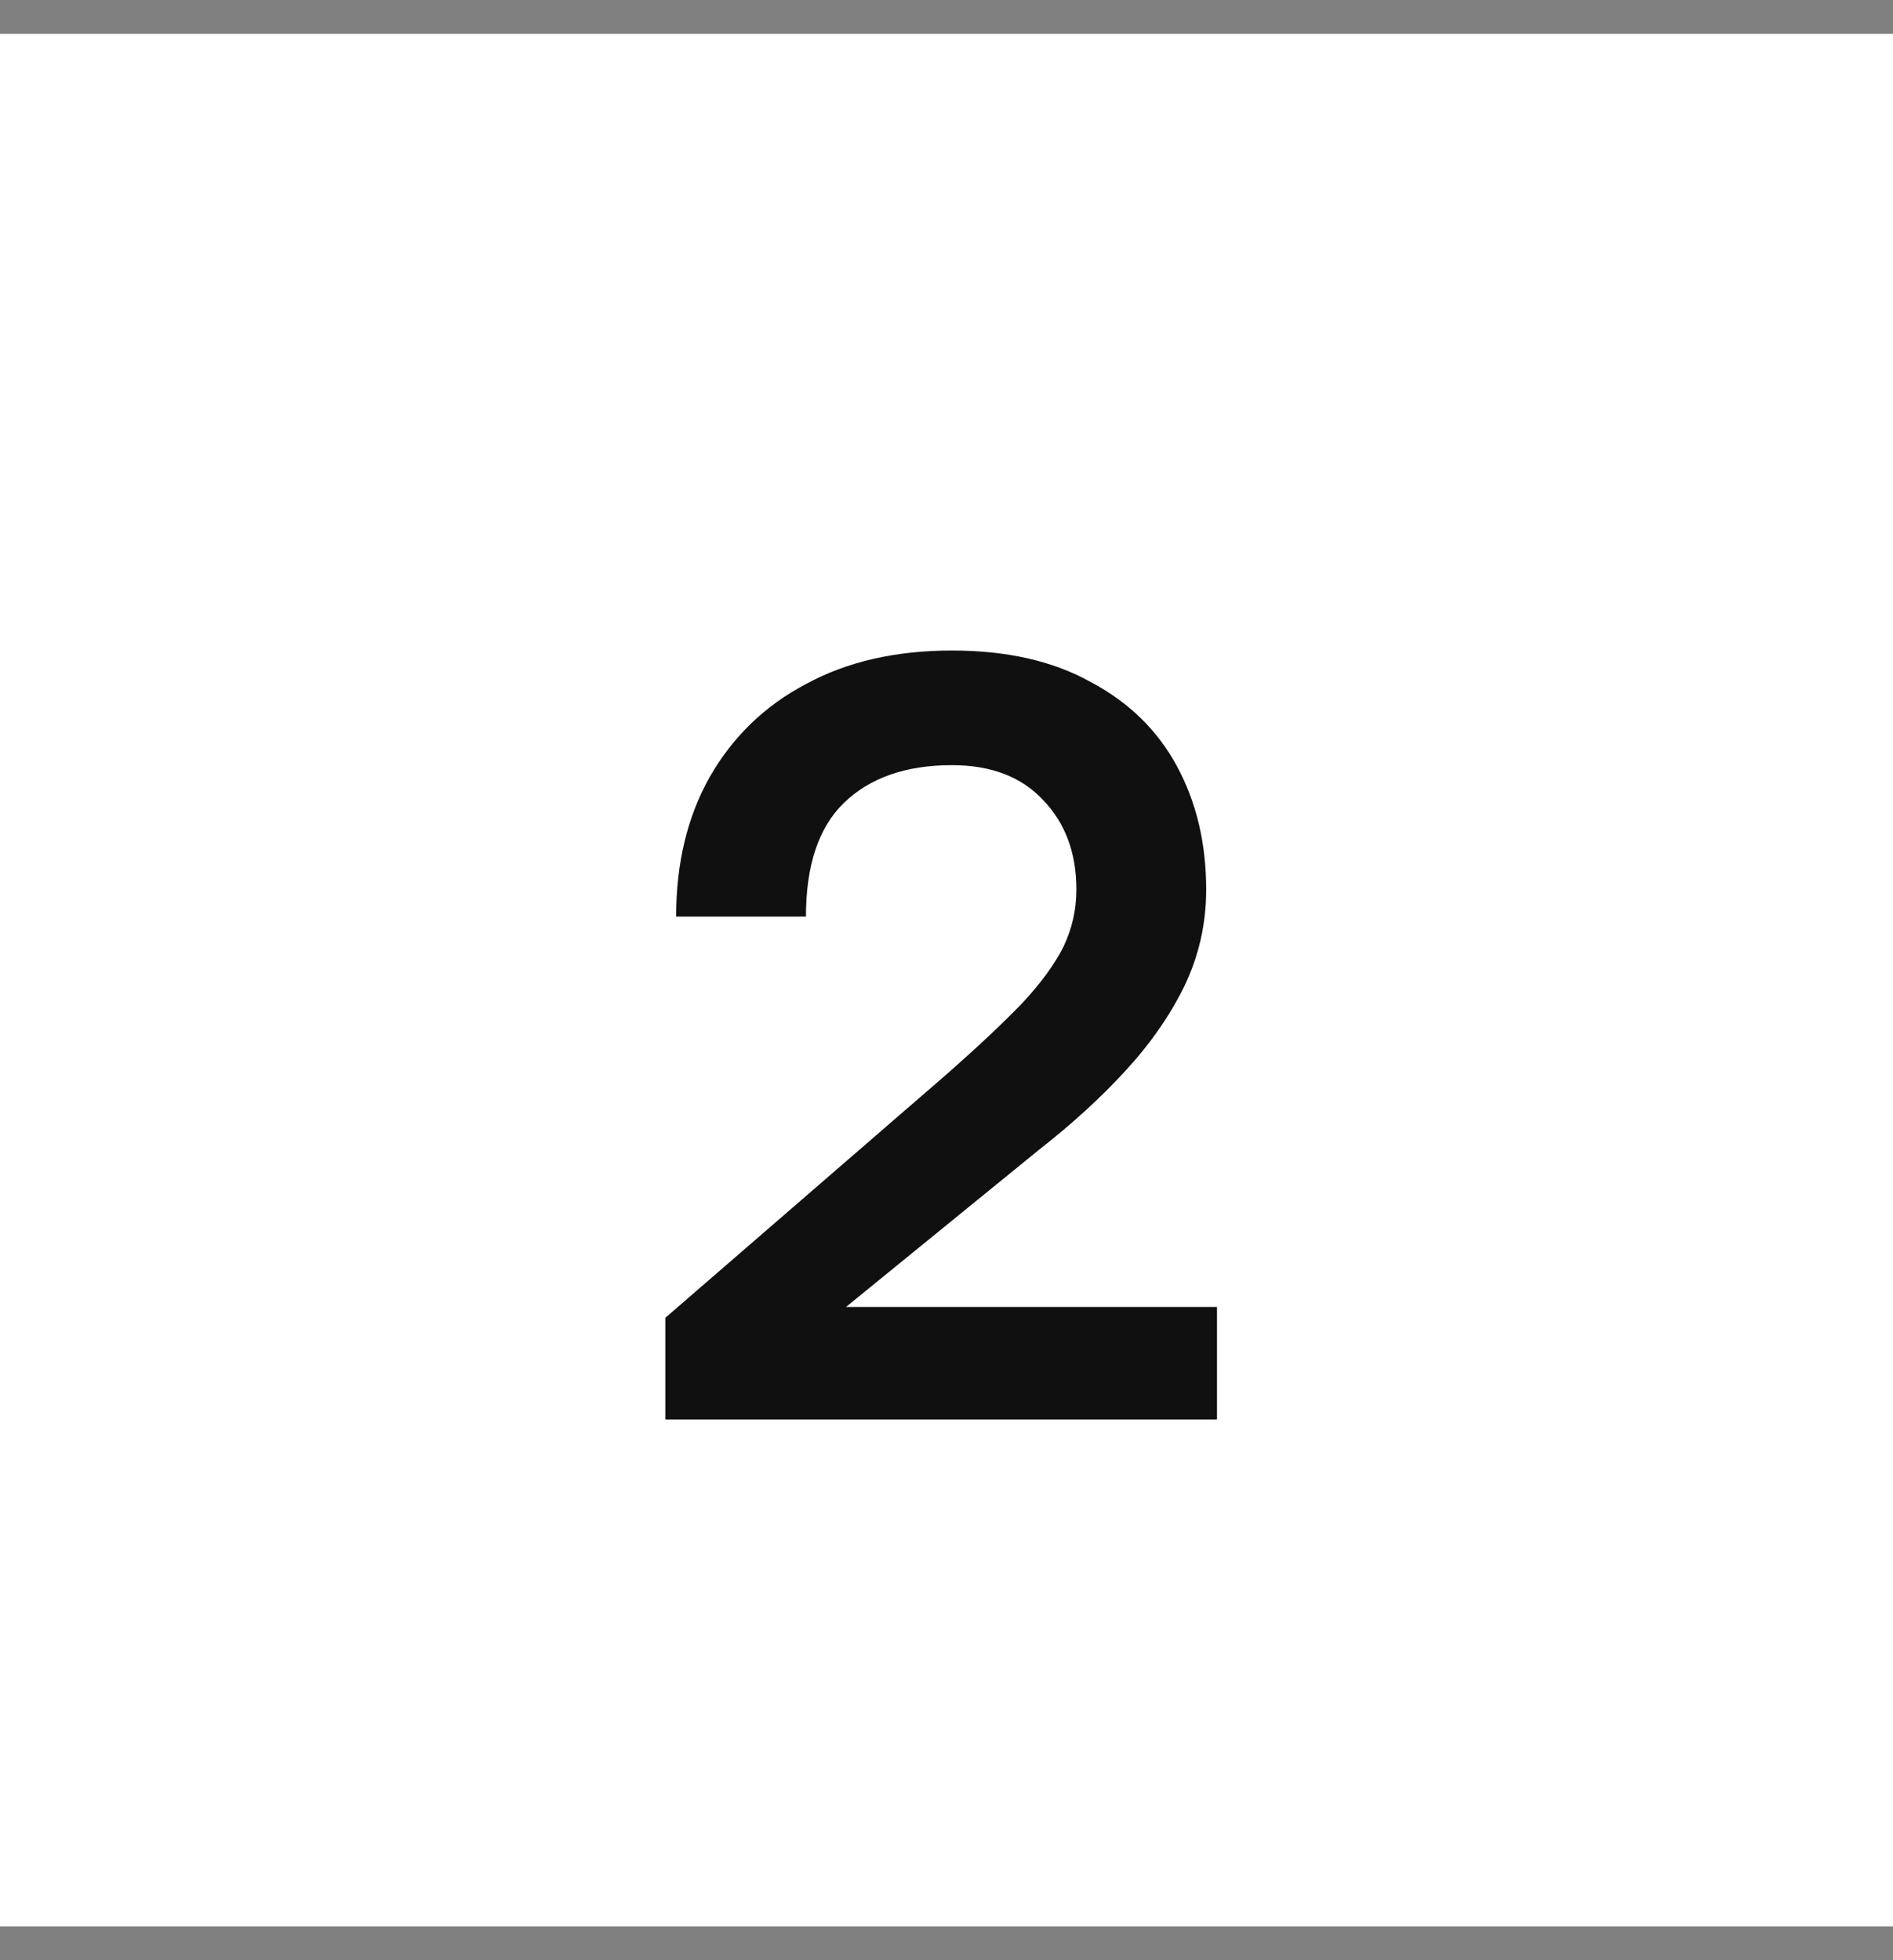 <?xml version="1.0" encoding="UTF-8"?> <svg xmlns="http://www.w3.org/2000/svg" width="28" height="29" viewBox="0 0 28 29" fill="none"><rect x="0" y="0" width="28" height="29" fill="#808080" stroke="none"/><rect width="28" height="28" transform="translate(0 0.5)" fill="white"></rect><path d="M9.841 21V19.496L14.017 15.88C14.476 15.475 14.844 15.128 15.121 14.84C15.399 14.541 15.601 14.264 15.729 14.008C15.857 13.741 15.921 13.459 15.921 13.16C15.921 12.616 15.756 12.173 15.425 11.832C15.105 11.491 14.657 11.32 14.081 11.32C13.399 11.32 12.865 11.507 12.481 11.88C12.108 12.243 11.921 12.803 11.921 13.56H10.001C10.001 12.771 10.167 12.083 10.497 11.496C10.839 10.899 11.313 10.44 11.921 10.12C12.529 9.789 13.249 9.624 14.081 9.624C14.892 9.624 15.575 9.779 16.129 10.088C16.695 10.387 17.121 10.803 17.409 11.336C17.697 11.869 17.841 12.477 17.841 13.16C17.841 13.661 17.735 14.136 17.521 14.584C17.308 15.021 17.015 15.443 16.641 15.848C16.279 16.243 15.852 16.632 15.361 17.016L12.513 19.336H18.001V21H9.841Z" fill="#101010"></path></svg> 